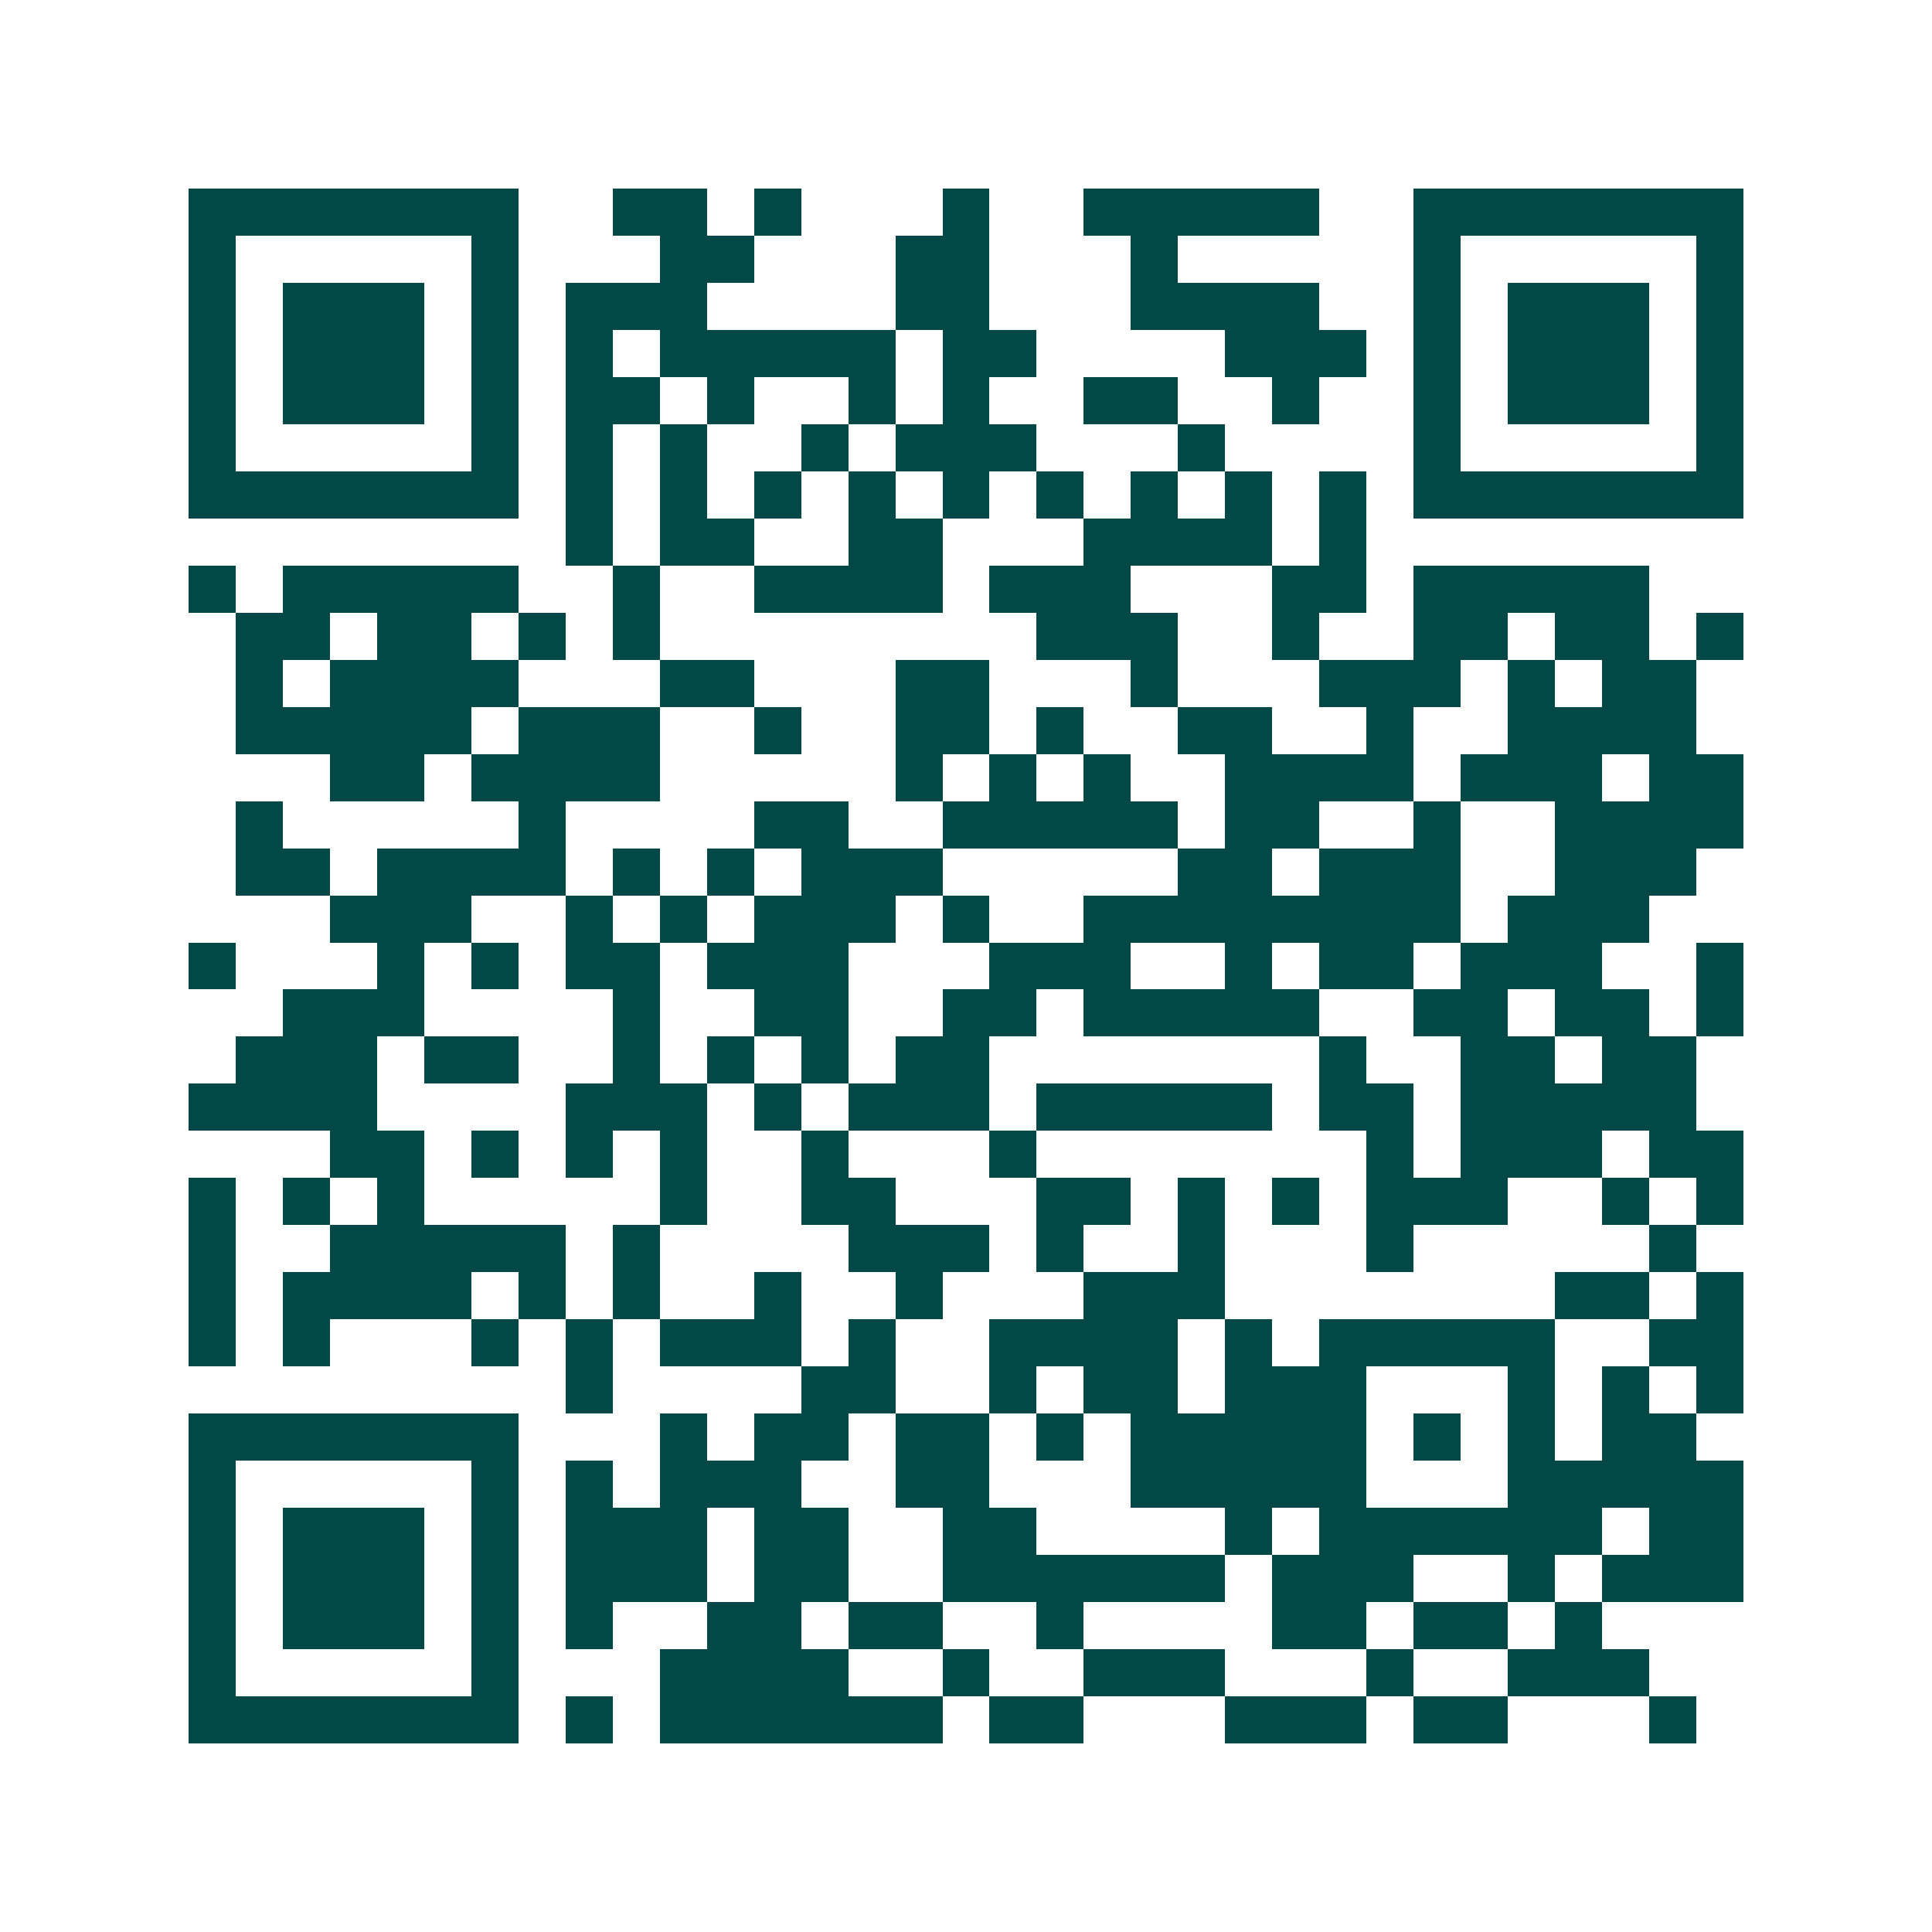 <svg xmlns="http://www.w3.org/2000/svg" width="200" height="200" viewBox="0 0 41 41" shape-rendering="crispEdges"><path fill="#ffffff" d="M0 0h41v41H0z"/><path stroke="#014847" d="M4 4.5h7m2 0h2m1 0h1m3 0h1m2 0h5m2 0h7M4 5.5h1m5 0h1m3 0h2m3 0h2m3 0h1m5 0h1m5 0h1M4 6.5h1m1 0h3m1 0h1m1 0h3m4 0h2m3 0h4m2 0h1m1 0h3m1 0h1M4 7.5h1m1 0h3m1 0h1m1 0h1m1 0h5m1 0h2m4 0h3m1 0h1m1 0h3m1 0h1M4 8.5h1m1 0h3m1 0h1m1 0h2m1 0h1m2 0h1m1 0h1m2 0h2m2 0h1m2 0h1m1 0h3m1 0h1M4 9.5h1m5 0h1m1 0h1m1 0h1m2 0h1m1 0h3m3 0h1m4 0h1m5 0h1M4 10.5h7m1 0h1m1 0h1m1 0h1m1 0h1m1 0h1m1 0h1m1 0h1m1 0h1m1 0h1m1 0h7M12 11.5h1m1 0h2m2 0h2m3 0h4m1 0h1M4 12.5h1m1 0h5m2 0h1m2 0h4m1 0h3m3 0h2m1 0h5M5 13.5h2m1 0h2m1 0h1m1 0h1m8 0h3m2 0h1m2 0h2m1 0h2m1 0h1M5 14.5h1m1 0h4m3 0h2m3 0h2m3 0h1m3 0h3m1 0h1m1 0h2M5 15.5h5m1 0h3m2 0h1m2 0h2m1 0h1m2 0h2m2 0h1m2 0h4M7 16.5h2m1 0h4m5 0h1m1 0h1m1 0h1m2 0h4m1 0h3m1 0h2M5 17.5h1m5 0h1m4 0h2m2 0h5m1 0h2m2 0h1m2 0h4M5 18.5h2m1 0h4m1 0h1m1 0h1m1 0h3m5 0h2m1 0h3m2 0h3M7 19.5h3m2 0h1m1 0h1m1 0h3m1 0h1m2 0h8m1 0h3M4 20.5h1m3 0h1m1 0h1m1 0h2m1 0h3m3 0h3m2 0h1m1 0h2m1 0h3m2 0h1M6 21.5h3m4 0h1m2 0h2m2 0h2m1 0h5m2 0h2m1 0h2m1 0h1M5 22.5h3m1 0h2m2 0h1m1 0h1m1 0h1m1 0h2m7 0h1m2 0h2m1 0h2M4 23.5h4m4 0h3m1 0h1m1 0h3m1 0h5m1 0h2m1 0h5M7 24.5h2m1 0h1m1 0h1m1 0h1m2 0h1m3 0h1m7 0h1m1 0h3m1 0h2M4 25.5h1m1 0h1m1 0h1m5 0h1m2 0h2m3 0h2m1 0h1m1 0h1m1 0h3m2 0h1m1 0h1M4 26.5h1m2 0h5m1 0h1m4 0h3m1 0h1m2 0h1m3 0h1m5 0h1M4 27.5h1m1 0h4m1 0h1m1 0h1m2 0h1m2 0h1m3 0h3m7 0h2m1 0h1M4 28.5h1m1 0h1m3 0h1m1 0h1m1 0h3m1 0h1m2 0h4m1 0h1m1 0h5m2 0h2M12 29.5h1m4 0h2m2 0h1m1 0h2m1 0h3m3 0h1m1 0h1m1 0h1M4 30.5h7m3 0h1m1 0h2m1 0h2m1 0h1m1 0h5m1 0h1m1 0h1m1 0h2M4 31.5h1m5 0h1m1 0h1m1 0h3m2 0h2m3 0h5m3 0h5M4 32.5h1m1 0h3m1 0h1m1 0h3m1 0h2m2 0h2m4 0h1m1 0h6m1 0h2M4 33.5h1m1 0h3m1 0h1m1 0h3m1 0h2m2 0h6m1 0h3m2 0h1m1 0h3M4 34.5h1m1 0h3m1 0h1m1 0h1m2 0h2m1 0h2m2 0h1m4 0h2m1 0h2m1 0h1M4 35.5h1m5 0h1m3 0h4m2 0h1m2 0h3m3 0h1m2 0h3M4 36.5h7m1 0h1m1 0h6m1 0h2m3 0h3m1 0h2m3 0h1"/></svg>

